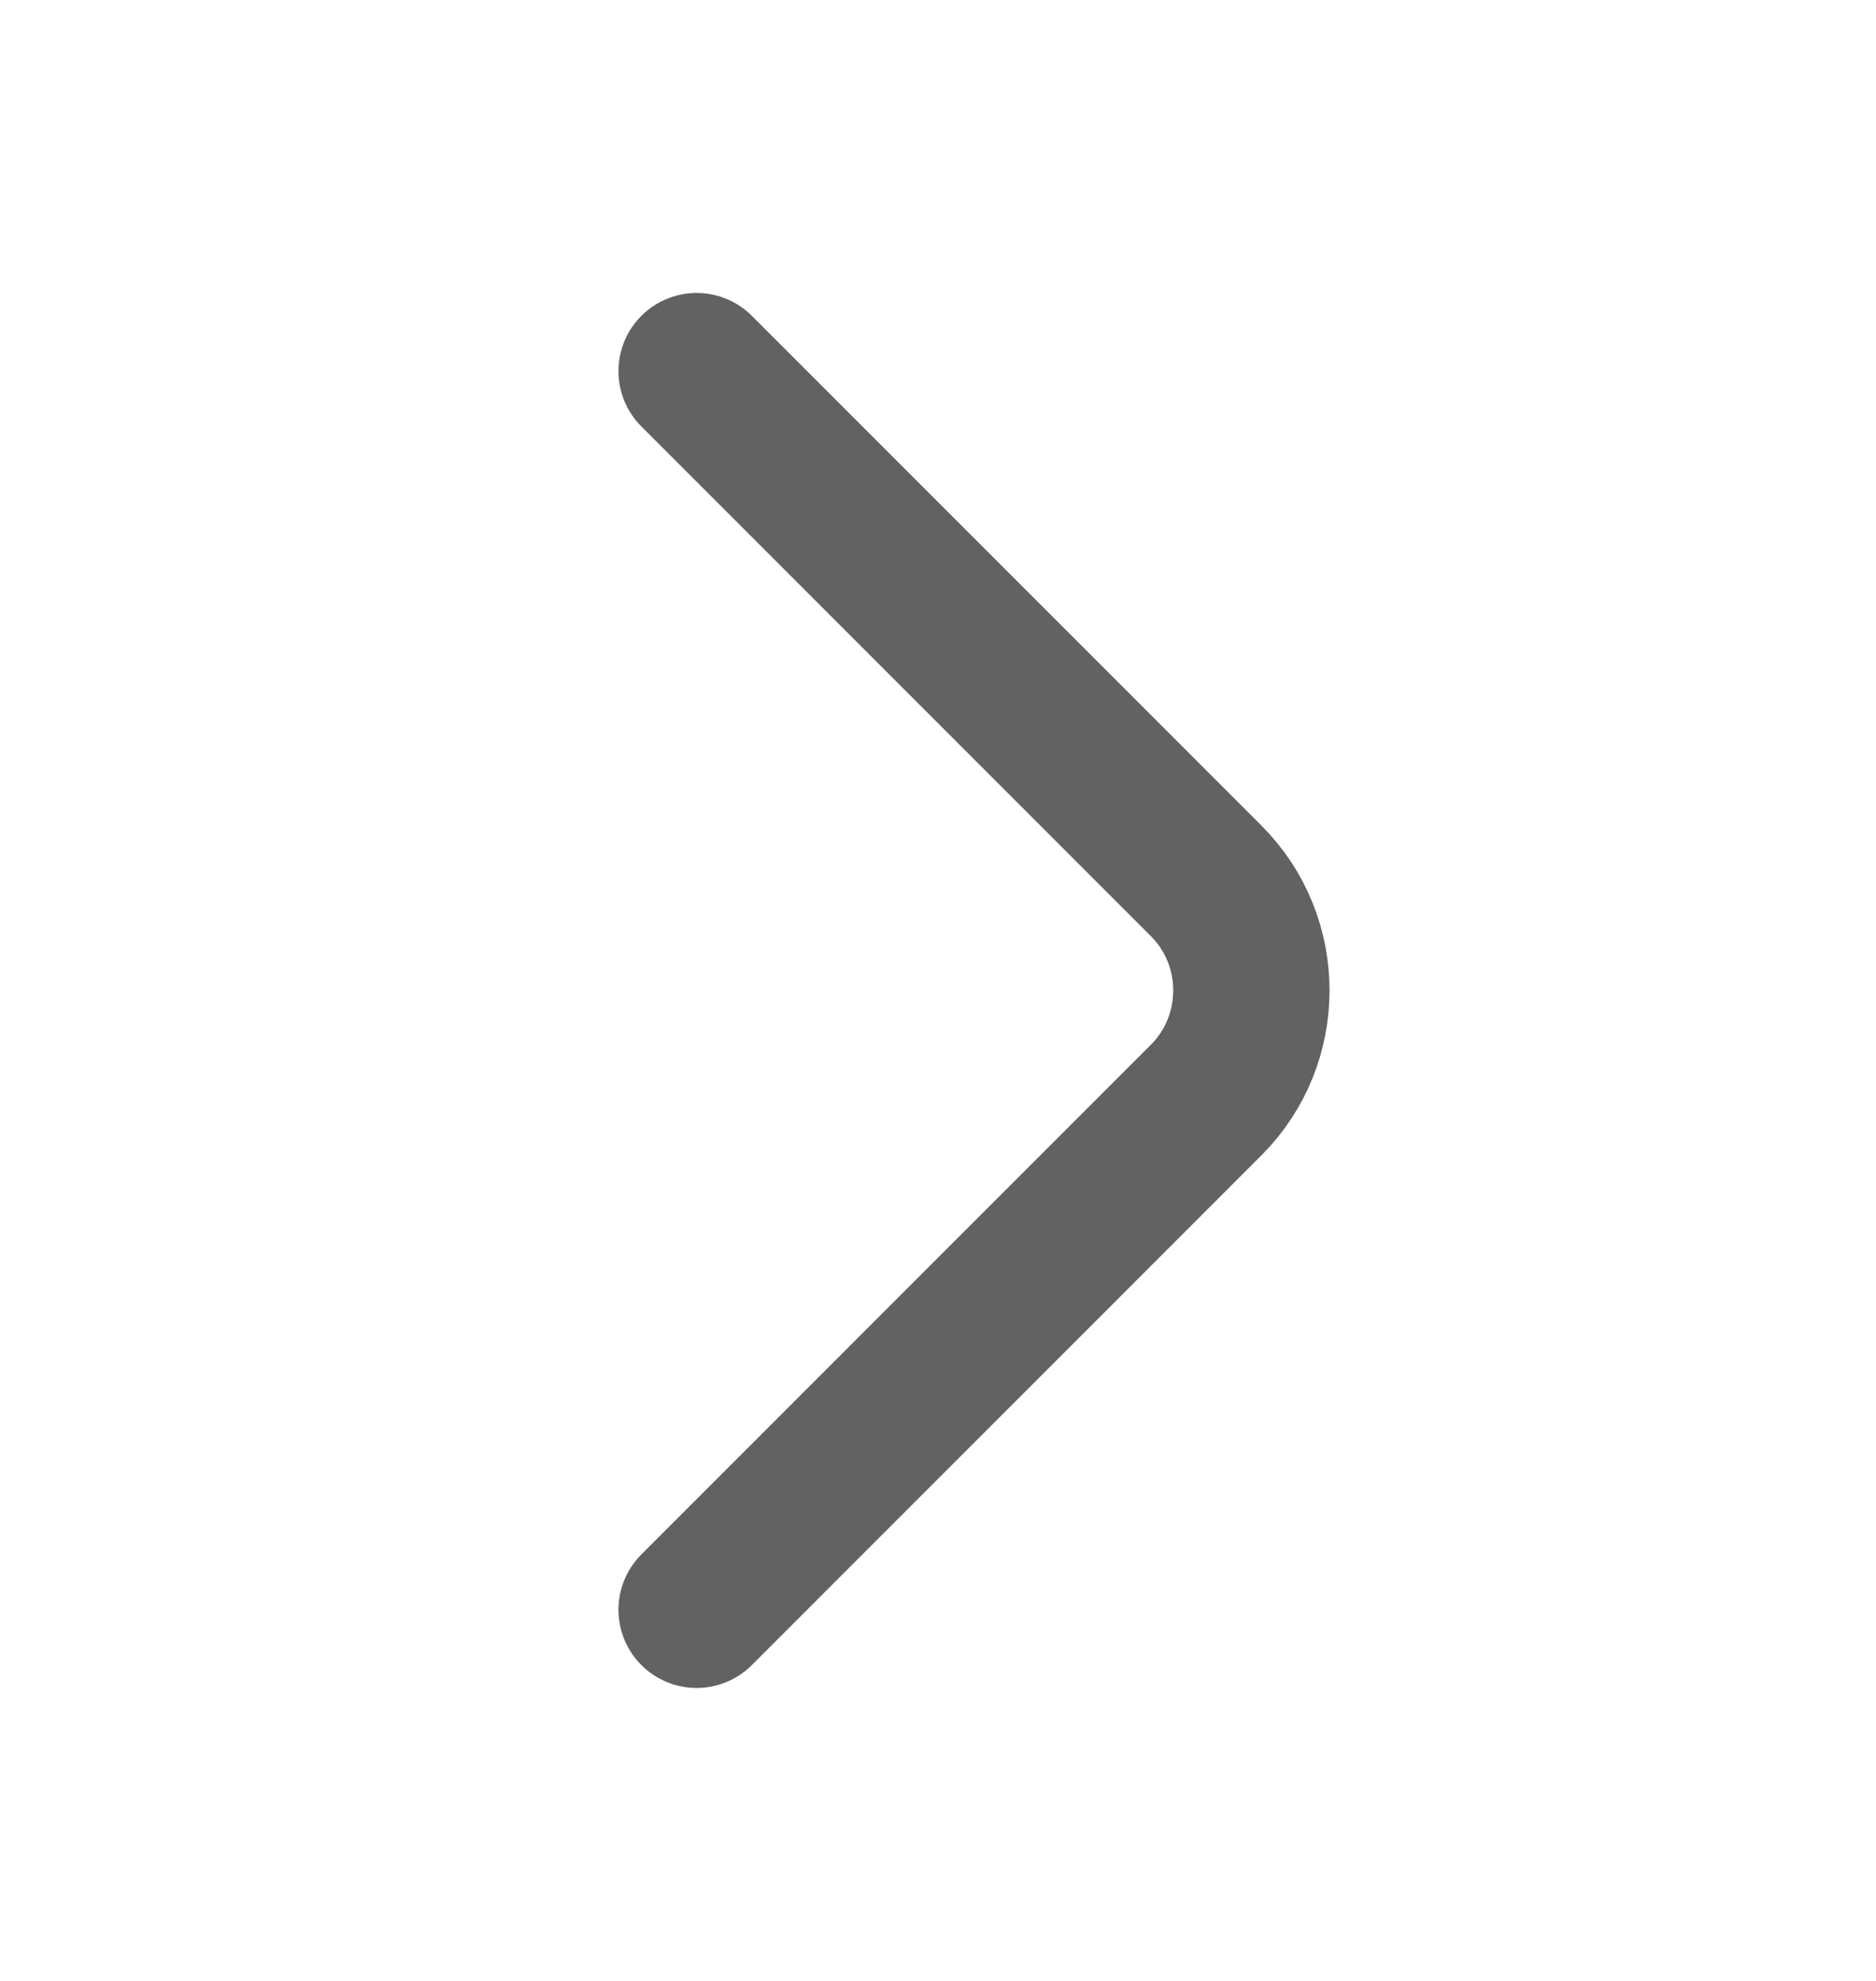 <svg width="18" height="19" viewBox="0 0 18 19" fill="none" xmlns="http://www.w3.org/2000/svg">
<path d="M6.684 15.44L11.574 10.55C12.151 9.972 12.151 9.027 11.574 8.45L6.684 3.56" stroke="#626262" stroke-width="1.5" stroke-miterlimit="10" stroke-linecap="round" stroke-linejoin="round"/>
</svg>
